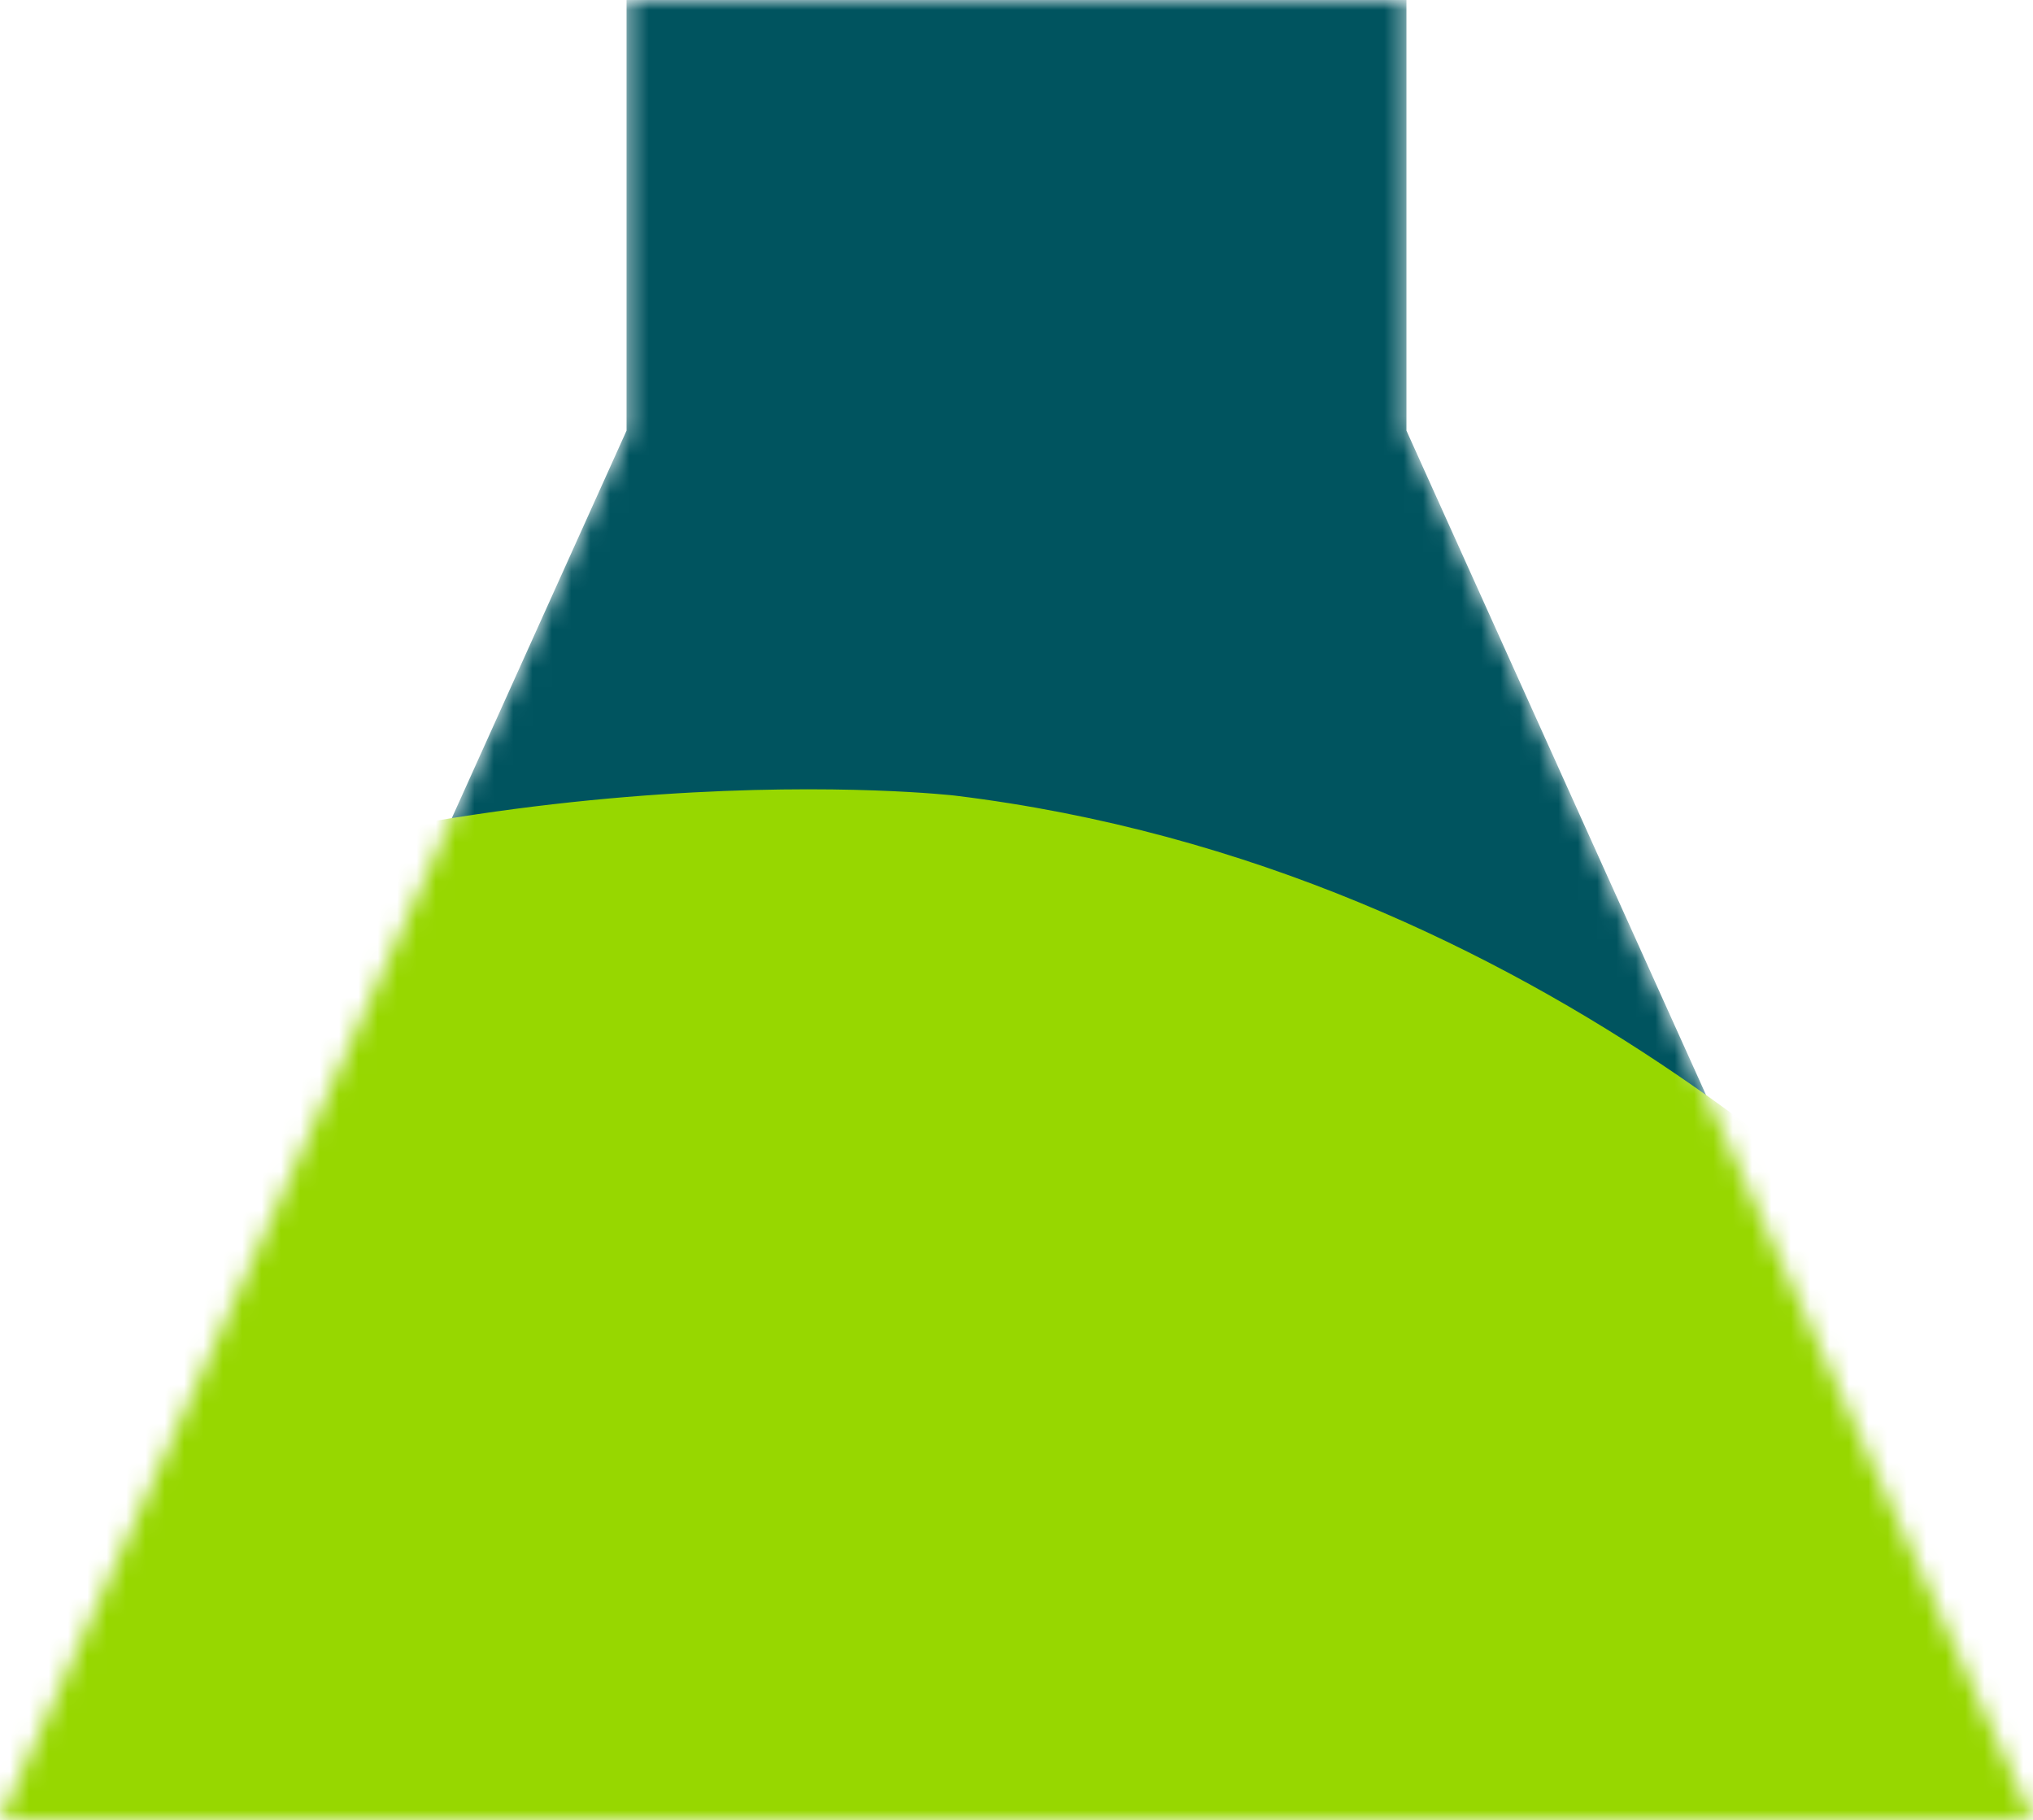 <svg xmlns:xlink="http://www.w3.org/1999/xlink" width="105" height="94" viewBox="0 0 105 94" fill="none" xmlns="http://www.w3.org/2000/svg" style="visibility: visible;">
          <mask id="card_4_beaker_mask_widget_1741108967035" style="mask-type:alpha" maskUnits="userSpaceOnUse" x="0" y="0" width="105" height="94" fill="none">
          <path d="M0 94L32.36 22.24V0H72.64V22.24L105 94H0Z" fill="#000"></path>
          </mask>
          <g mask="url(#card_4_beaker_mask_widget_1741108967035)" fill="none">
            <path d="M0 94L32.36 22.24V0H72.64V22.24L105 94H0Z" fill="#00545F"></path>
            
            <path class="liquid" d="M105 71.64V94H-425V48.44C-414.44 44.22 -395.29 36.95 -375.92 41.09C-348.21 47.01 -343.12 71.38 -320.62 71.64H-320.24C-315.71 71.58 -312.49 70.42 -308.79 69.09C-290.2 62.4 -289.56 48.35 -276.86 42.99C-260.77 36.2 -239.15 51 -227.87 56.04C-203.42 66.98 -202.44 73.73 -190.89 73.55C-169.69 73.21 -165.77 50.3 -145.74 50.31C-130.83 50.31 -129.59 63 -102.59 71.83C-95.25 74.24 -83.97 77.81 -69.52 76.73C-56.91 75.79 -47.61 71.67 -29.54 63.45C-11.19 55.12 -11.81 53.27 -0.86 48.88C25.47 38.33 49.32 41.09 49.32 41.09C79.91 44.82 99.68 65.67 105 71.64Z" fill="#97D700"></path>
            
          </g>
        </svg>